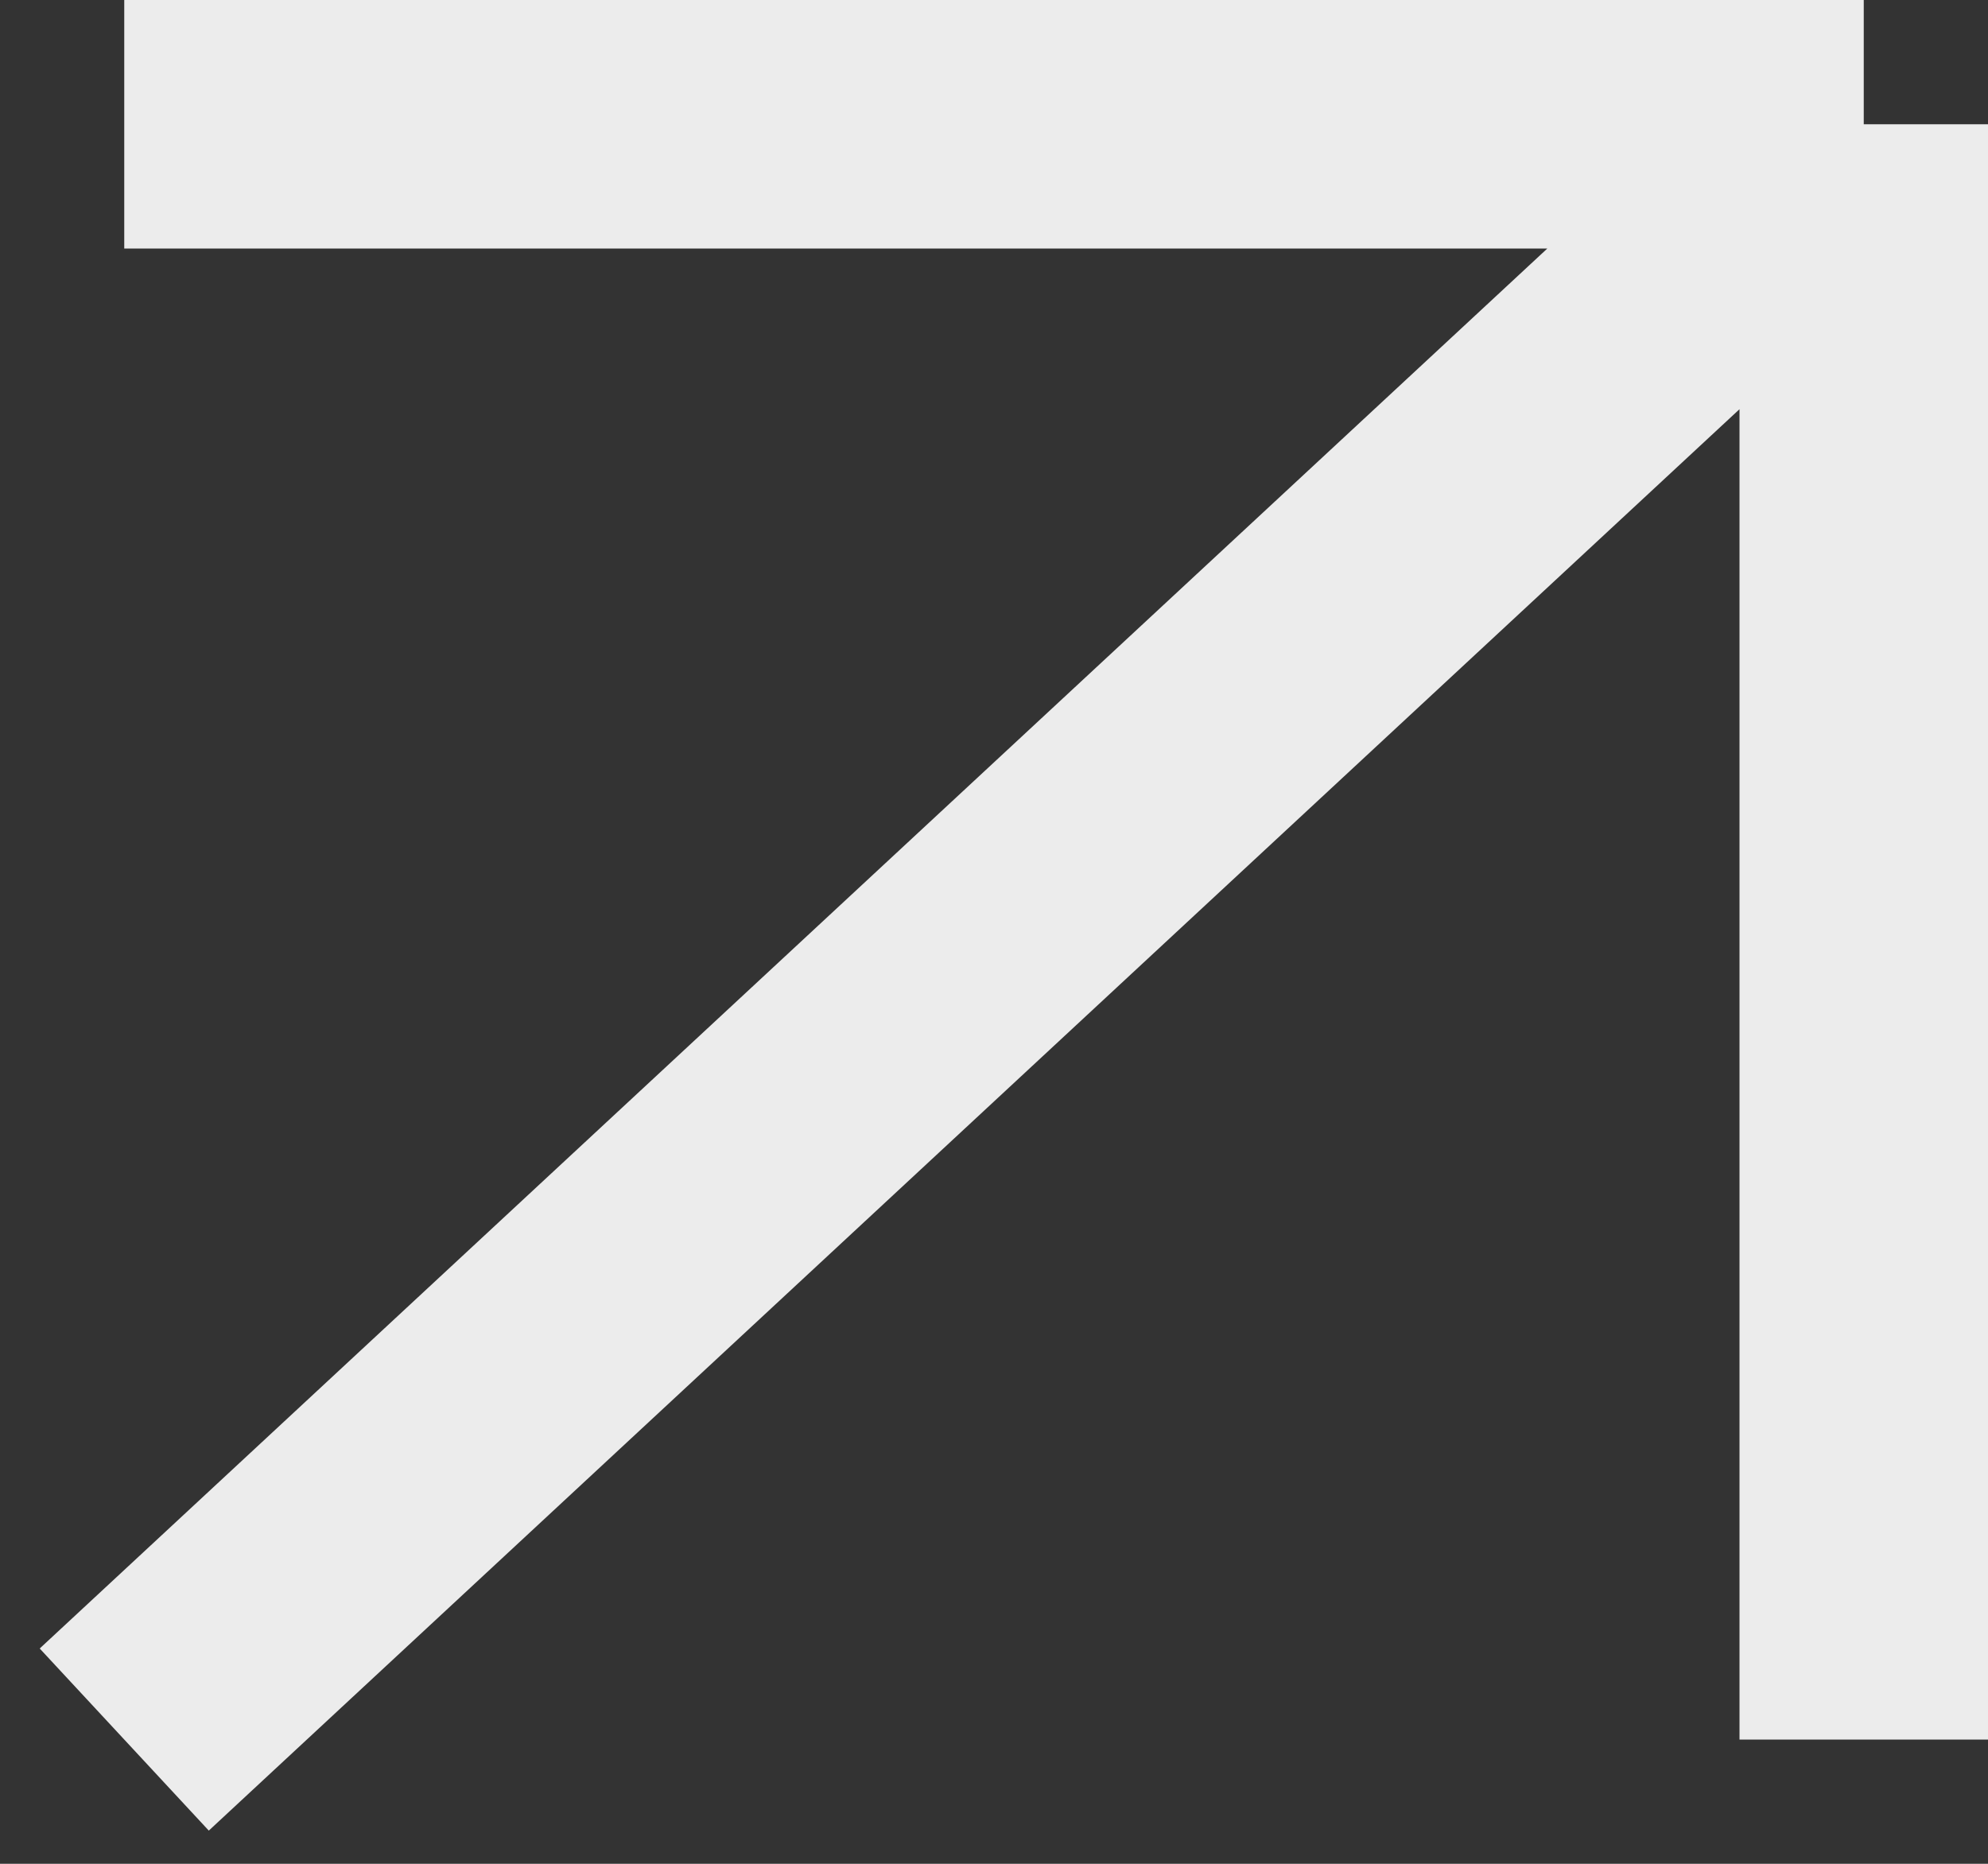 <svg width="16" height="15" viewBox="0 0 16 15" fill="none" xmlns="http://www.w3.org/2000/svg">
    <rect x="0" y="0" width="16" height="15" fill="#333333" stroke="none"/>
    <path d="M1 1H15M15 1V14M15 1L1 14" stroke="#ECECEC" stroke-width="2"/>
</svg>
